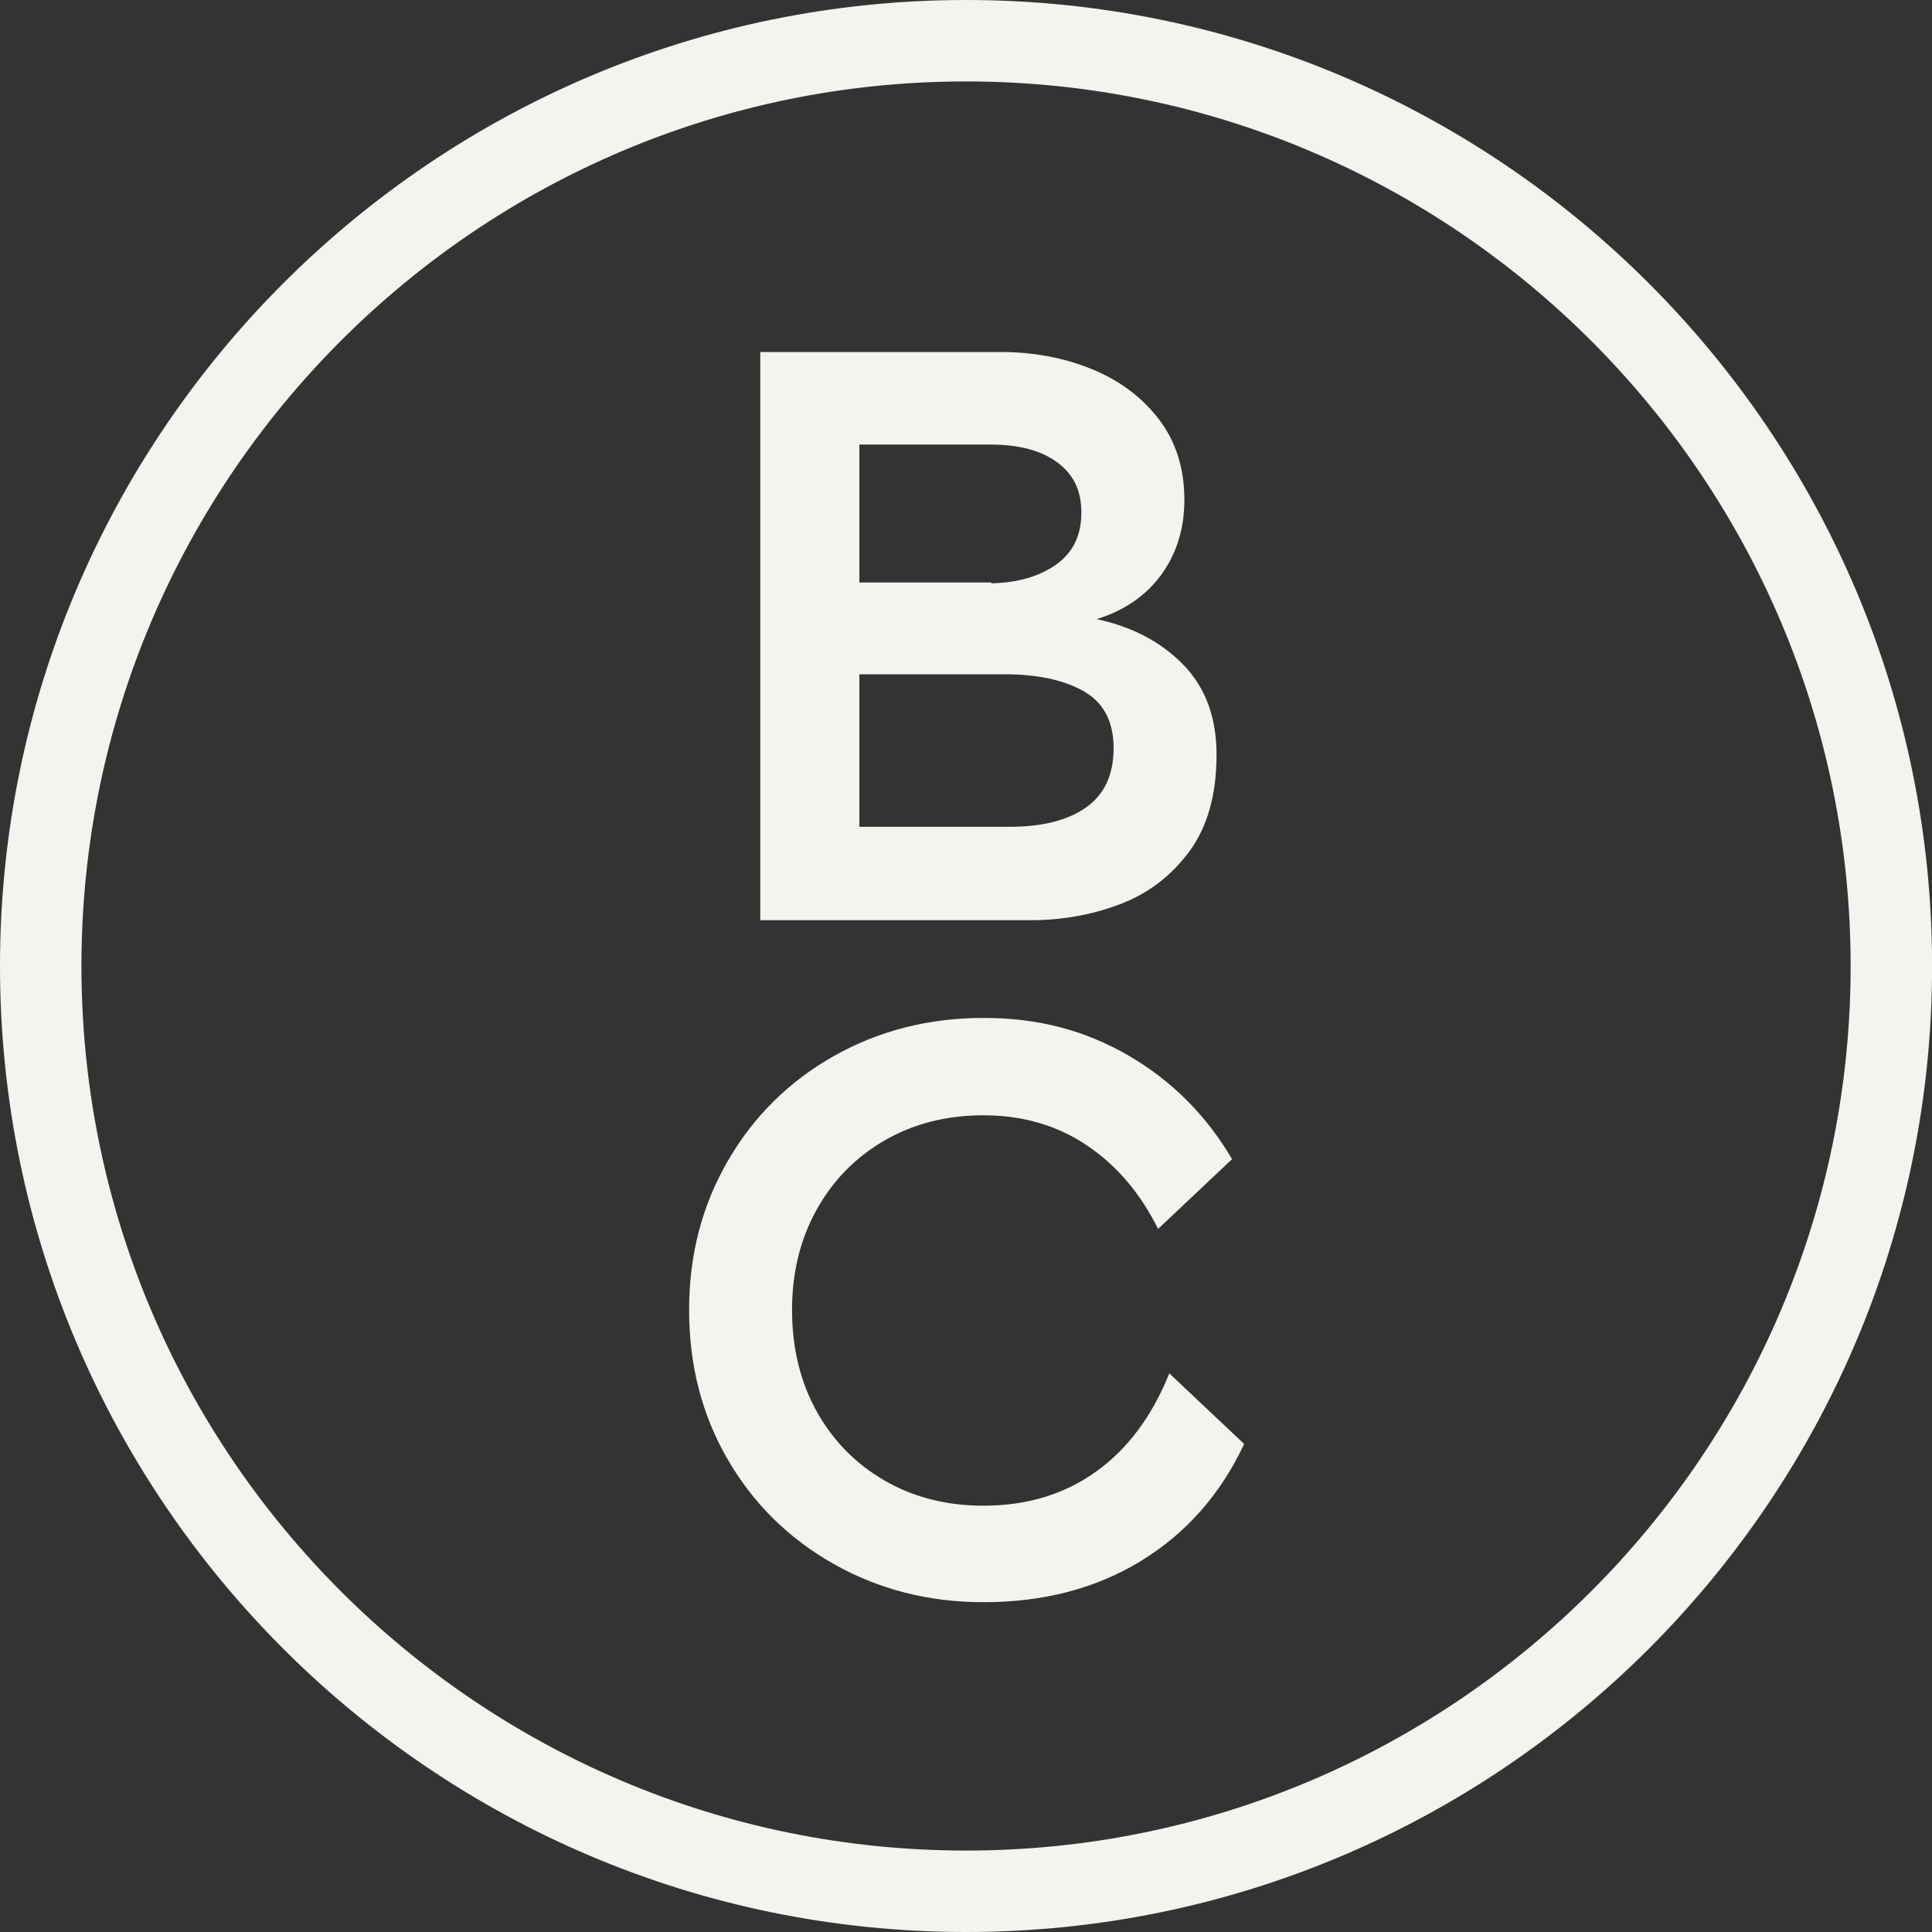 <svg width="72" height="72" viewBox="0 0 72 72" fill="none" xmlns="http://www.w3.org/2000/svg">
<rect x="0" y="0" width="72" height="72" fill="#333333" stroke="none"/>
<g clip-path="url(#clip0_40000200_26991)">
<path d="M36.002 72C16.151 72 0 55.852 0 36.002C0 16.151 16.151 0 36.002 0C55.852 0 72.003 16.151 72.003 36.002C72.003 55.852 55.852 72 36.002 72ZM36.002 3.035C17.823 3.035 3.035 17.823 3.035 36.002C3.035 54.18 17.823 68.965 36.002 68.965C54.18 68.965 68.968 54.177 68.968 36.002C68.968 17.826 54.177 3.035 36.002 3.035Z" fill="#F3F4ED"/>
<path d="M40.691 13.757C41.728 14.181 42.563 14.807 43.194 15.632C43.822 16.458 44.138 17.456 44.138 18.627C44.138 19.696 43.853 20.624 43.282 21.41C42.712 22.196 41.907 22.752 40.87 23.073C42.19 23.356 43.264 23.92 44.093 24.767C44.921 25.613 45.337 26.733 45.337 28.123C45.337 29.616 44.997 30.821 44.317 31.738C43.637 32.654 42.773 33.31 41.722 33.704C40.672 34.099 39.568 34.293 38.408 34.293H28.333V13.119H37.298C38.518 13.119 39.647 13.332 40.684 13.754L40.691 13.757ZM36.943 21.738C37.923 21.717 38.727 21.486 39.355 21.043C39.983 20.6 40.299 19.954 40.299 19.107C40.299 18.26 39.999 17.674 39.401 17.231C38.8 16.788 37.971 16.567 36.912 16.567H32.026V21.708H36.943V21.738ZM40.481 30.087C41.161 29.604 41.501 28.867 41.501 27.881C41.501 26.894 41.131 26.187 40.39 25.762C39.65 25.34 38.66 25.128 37.422 25.128H32.026V30.812H37.632C38.852 30.812 39.801 30.569 40.481 30.087Z" fill="#F3F4ED"/>
<path d="M42.53 58.167C40.852 59.196 38.891 59.709 36.654 59.709C34.615 59.709 32.758 59.236 31.076 58.289C29.398 57.342 28.078 56.04 27.119 54.389C26.16 52.735 25.681 50.881 25.681 48.823C25.681 46.766 26.16 44.936 27.119 43.273C28.078 41.61 29.398 40.305 31.076 39.355C32.755 38.408 34.615 37.935 36.654 37.935C38.694 37.935 40.427 38.399 42.035 39.325C43.644 40.253 44.939 41.543 45.916 43.197L43.158 45.798C42.499 44.468 41.613 43.428 40.505 42.684C39.395 41.938 38.111 41.564 36.651 41.564C35.274 41.564 34.041 41.877 32.964 42.502C31.884 43.127 31.04 43.989 30.43 45.088C29.82 46.186 29.517 47.431 29.517 48.823C29.517 50.216 29.82 51.491 30.43 52.59C31.04 53.688 31.884 54.55 32.964 55.175C34.044 55.8 35.274 56.113 36.651 56.113C38.269 56.113 39.668 55.688 40.849 54.841C42.029 53.995 42.936 52.775 43.577 51.181L46.366 53.813C45.486 55.688 44.208 57.139 42.527 58.167H42.53Z" fill="#F3F4ED"/>
</g>
<defs>
<clipPath id="clip0_40000200_26991">
<rect width="72" height="72" fill="white"/>
</clipPath>
</defs>
</svg>
